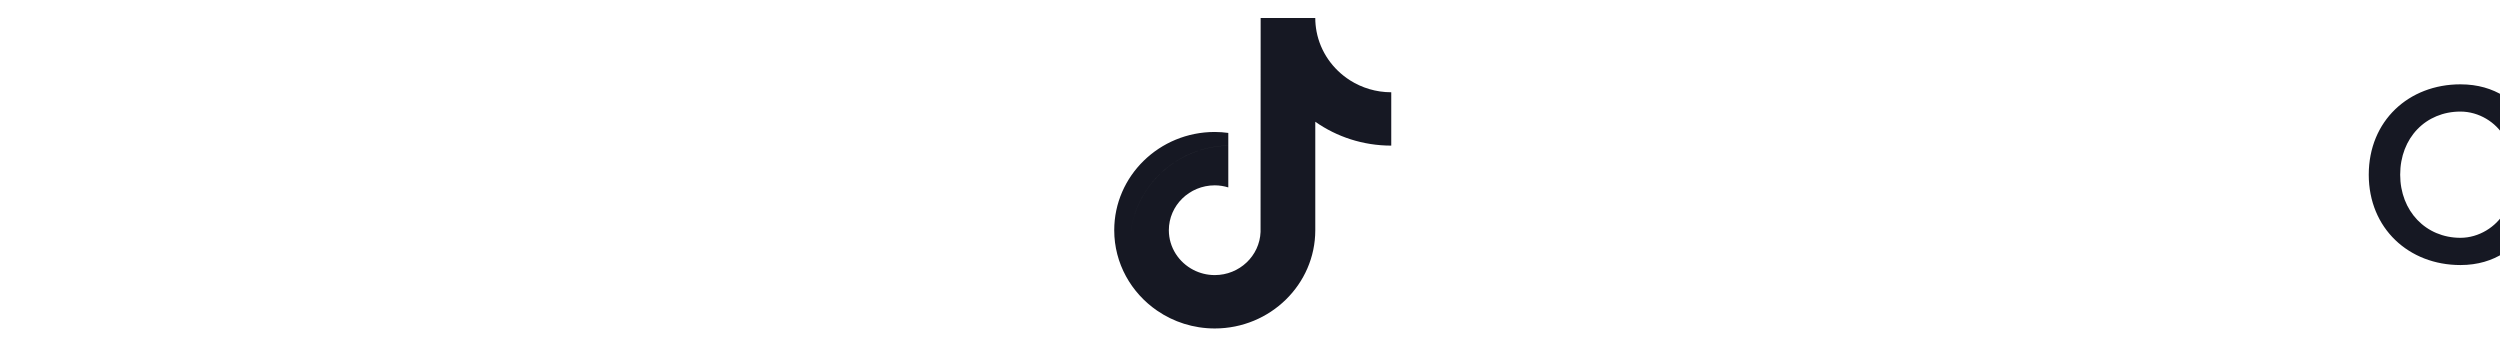 <svg width="315" height="44" viewBox="14 11 20 20" fill="none" xmlns="http://www.w3.org/2000/svg">
<rect x="14" y="11" width="20" height="20" fill="#808080" stroke="none"/>
<rect x="0.5" y="0.5" width="314" height="43" rx="1.5" fill="white" stroke="white"/>
<path d="M93.324 26.18C95.334 26.18 96.579 25.115 97.344 23.915L95.844 23.165C95.364 23.99 94.389 24.62 93.324 24.62C91.344 24.62 89.874 23.09 89.874 21.005C89.874 18.89 91.344 17.39 93.324 17.39C94.389 17.39 95.364 18.005 95.844 18.845L97.329 18.065C96.594 16.865 95.334 15.83 93.324 15.83C90.369 15.83 88.074 17.915 88.074 21.005C88.074 24.08 90.369 26.18 93.324 26.18ZM101.973 26.18C104.283 26.18 105.693 24.44 105.693 22.37C105.693 20.285 104.283 18.575 101.973 18.575C99.663 18.575 98.254 20.285 98.254 22.37C98.254 24.44 99.663 26.18 101.973 26.18ZM101.973 24.785C100.638 24.785 99.888 23.66 99.888 22.37C99.888 21.095 100.638 19.97 101.973 19.97C103.323 19.97 104.058 21.095 104.058 22.37C104.058 23.66 103.323 24.785 101.973 24.785ZM113.782 26V20.9C113.782 19.415 113.002 18.575 111.442 18.575C110.302 18.575 109.357 19.16 108.877 19.73V18.755H107.302V26H108.877V20.93C109.252 20.45 109.942 19.97 110.737 19.97C111.622 19.97 112.207 20.33 112.207 21.47V26H113.782ZM118.017 26.18C118.737 26.18 119.202 25.97 119.487 25.715L119.112 24.515C118.992 24.65 118.722 24.785 118.422 24.785C117.972 24.785 117.732 24.41 117.732 23.915V20.12H119.202V18.755H117.732V16.775H116.157V18.755H114.957V20.12H116.157V24.305C116.157 25.52 116.787 26.18 118.017 26.18ZM121.412 17.87C121.952 17.87 122.387 17.435 122.387 16.895C122.387 16.355 121.952 15.92 121.412 15.92C120.872 15.92 120.437 16.355 120.437 16.895C120.437 17.435 120.872 17.87 121.412 17.87ZM122.192 26V18.755H120.617V26H122.192ZM130.715 26V20.9C130.715 19.415 129.935 18.575 128.375 18.575C127.235 18.575 126.29 19.16 125.81 19.73V18.755H124.235V26H125.81V20.93C126.185 20.45 126.875 19.97 127.67 19.97C128.555 19.97 129.14 20.33 129.14 21.47V26H130.715ZM139.226 26V18.755H137.651V23.84C137.291 24.32 136.601 24.785 135.806 24.785C134.906 24.785 134.336 24.425 134.336 23.3V18.755H132.761V23.885C132.761 25.355 133.541 26.18 135.101 26.18C136.241 26.18 137.141 25.61 137.651 25.04V26H139.226ZM144.631 26.18C145.771 26.18 146.836 25.805 147.571 25.115L146.851 24.08C146.326 24.605 145.501 24.89 144.781 24.89C143.416 24.89 142.606 23.975 142.486 22.895H148.066V22.505C148.066 20.225 146.686 18.575 144.511 18.575C142.366 18.575 140.836 20.27 140.836 22.37C140.836 24.665 142.441 26.18 144.631 26.18ZM146.551 21.77H142.471C142.531 20.9 143.161 19.865 144.496 19.865C145.921 19.865 146.506 20.915 146.551 21.77ZM161.468 26L163.718 18.755H162.068L160.538 24.02L158.828 18.755H157.433L155.708 24.02L154.178 18.755H152.543L154.793 26H156.443L158.123 20.69L159.818 26H161.468ZM165.607 17.87C166.147 17.87 166.582 17.435 166.582 16.895C166.582 16.355 166.147 15.92 165.607 15.92C165.067 15.92 164.632 16.355 164.632 16.895C164.632 17.435 165.067 17.87 165.607 17.87ZM166.387 26V18.755H164.812V26H166.387ZM170.62 26.18C171.34 26.18 171.805 25.97 172.09 25.715L171.715 24.515C171.595 24.65 171.325 24.785 171.025 24.785C170.575 24.785 170.335 24.41 170.335 23.915V20.12H171.805V18.755H170.335V16.775H168.76V18.755H167.56V20.12H168.76V24.305C168.76 25.52 169.39 26.18 170.62 26.18ZM179.7 26V20.87C179.7 19.385 178.92 18.575 177.36 18.575C176.22 18.575 175.29 19.16 174.81 19.73V15.995H173.235V26H174.81V20.93C175.17 20.45 175.86 19.97 176.67 19.97C177.555 19.97 178.125 20.3 178.125 21.44V26H179.7ZM189.797 26V17.54H192.827V15.995H185.012V17.54H188.042V26H189.797ZM195.065 17.87C195.605 17.87 196.04 17.435 196.04 16.895C196.04 16.355 195.605 15.92 195.065 15.92C194.525 15.92 194.09 16.355 194.09 16.895C194.09 17.435 194.525 17.87 195.065 17.87ZM195.845 26V18.755H194.27V26H195.845ZM204.668 26L201.608 22.04L204.608 18.755H202.658L199.463 22.25V15.995H197.888V26H199.463V24.05L200.483 23L202.688 26H204.668ZM209.163 26V17.54H212.193V15.995H204.378V17.54H207.408V26H209.163ZM215.338 26.18C217.648 26.18 219.058 24.44 219.058 22.37C219.058 20.285 217.648 18.575 215.338 18.575C213.028 18.575 211.618 20.285 211.618 22.37C211.618 24.44 213.028 26.18 215.338 26.18ZM215.338 24.785C214.003 24.785 213.253 23.66 213.253 22.37C213.253 21.095 214.003 19.97 215.338 19.97C216.688 19.97 217.423 21.095 217.423 22.37C217.423 23.66 216.688 24.785 215.338 24.785ZM227.446 26L224.386 22.04L227.386 18.755H225.436L222.241 22.25V15.995H220.666V26H222.241V24.05L223.261 23L225.466 26H227.446Z" fill="#161823"/>
<path fill-rule="evenodd" clip-rule="evenodd" d="M25.517 25.058C25.465 26.43 24.309 27.531 22.893 27.531C22.569 27.531 22.259 27.473 21.973 27.367C22.259 27.473 22.569 27.531 22.893 27.531C24.309 27.531 25.465 26.43 25.517 25.058L25.522 12.806H27.812C28.033 13.971 28.741 14.97 29.721 15.595C29.721 15.595 29.721 15.596 29.721 15.596C30.404 16.03 31.217 16.284 32.09 16.284V16.965C32.09 16.965 32.09 16.965 32.09 16.965V19.34C30.468 19.34 28.965 18.833 27.739 17.973V24.185C27.739 27.288 25.156 29.812 21.981 29.812C20.755 29.812 19.617 29.434 18.682 28.792C18.681 28.792 18.681 28.791 18.68 28.791C17.196 27.772 16.224 26.088 16.224 24.185C16.224 21.082 18.807 18.558 21.981 18.558C22.245 18.558 22.503 18.579 22.757 18.613V19.337C19.861 19.403 17.486 21.568 17.171 24.333C17.487 21.569 19.861 19.404 22.757 19.338V21.734C22.512 21.659 22.252 21.615 21.981 21.615C20.531 21.615 19.352 22.768 19.352 24.185C19.352 25.172 19.925 26.029 20.762 26.46C20.762 26.46 20.762 26.46 20.762 26.46C21.127 26.647 21.541 26.755 21.981 26.755C23.398 26.755 24.553 25.654 24.605 24.282L24.61 12.03H27.738C27.738 12.296 27.765 12.555 27.812 12.806H25.522L25.517 25.058Z" fill="#161823"/>
</svg>
